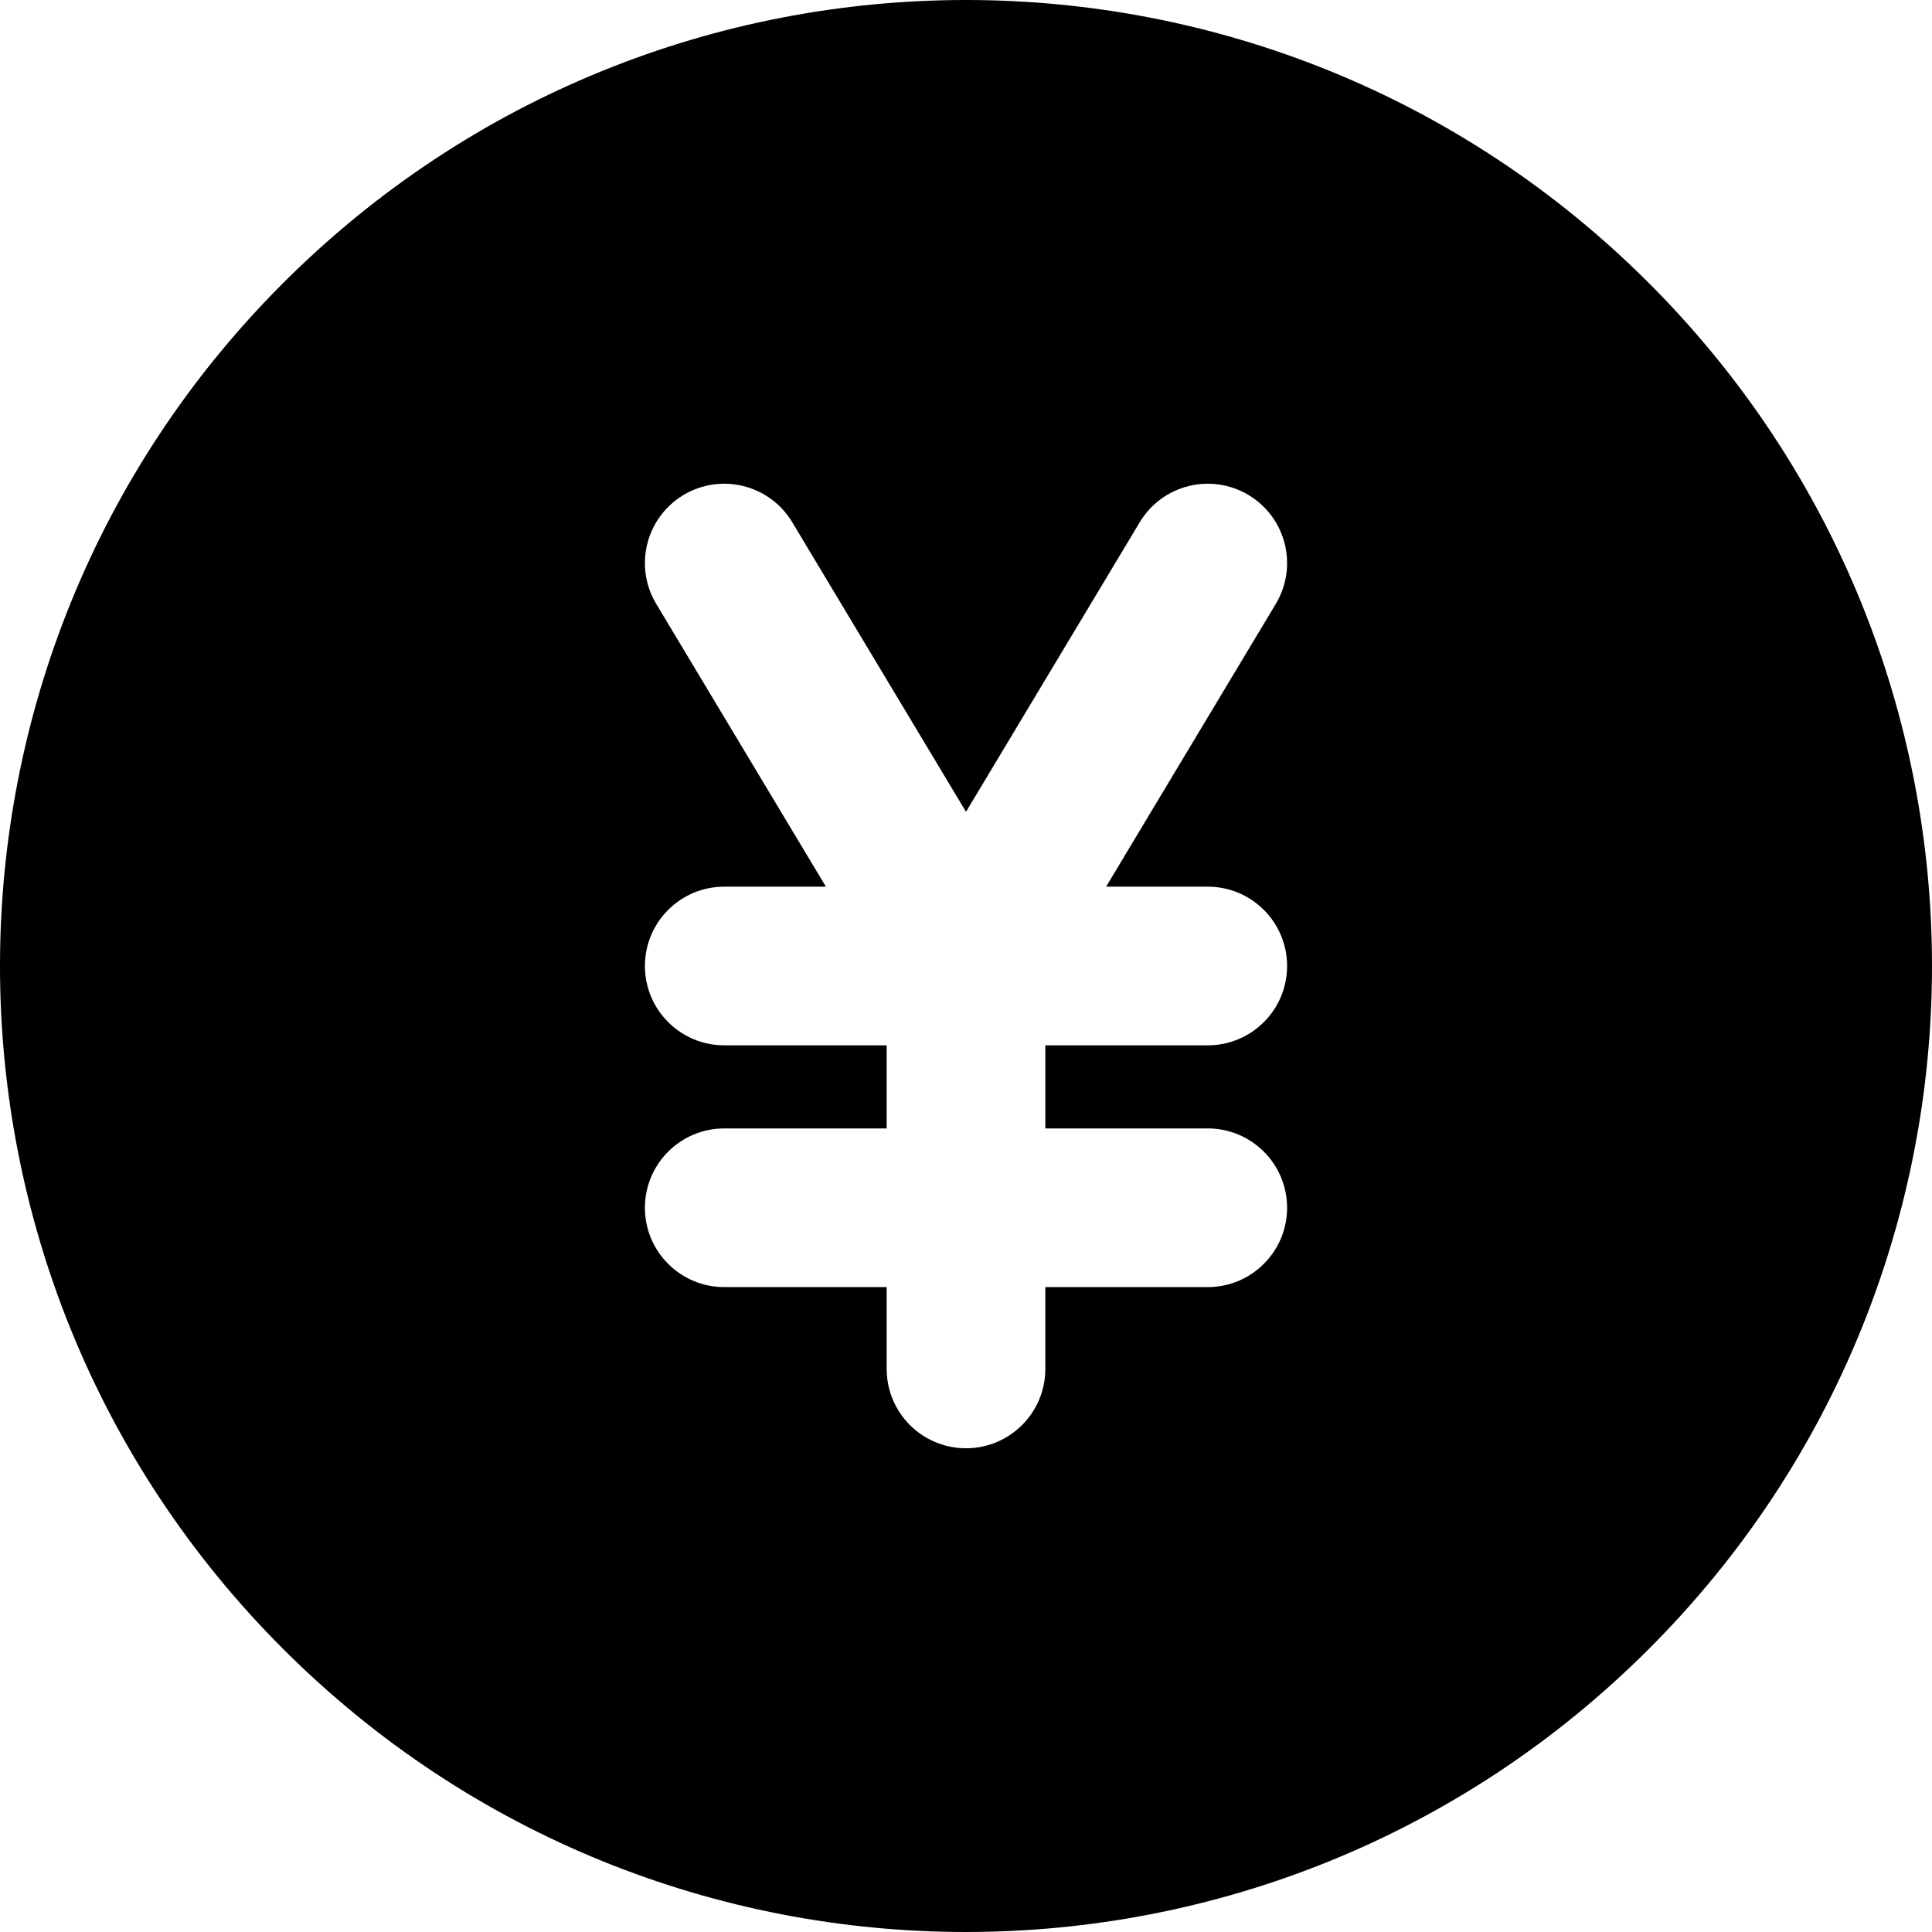 <?xml version="1.0" encoding="UTF-8"?> <svg xmlns="http://www.w3.org/2000/svg" id="Layer_1" height="512" viewBox="0 0 511.448 511.448" width="512"><path d="m436.507 74.94c-99.913-99.913-261.64-99.927-361.567 0-99.913 99.913-99.928 261.64 0 361.567 99.913 99.913 261.639 99.928 361.567 0 99.914-99.911 99.93-261.639 0-361.567zm-116.783 223.784c11.598 0 21 9.402 21 21s-9.402 21-21 21h-43v21.667c0 11.598-9.402 21-21 21s-21-9.402-21-21v-21.667h-43c-11.598 0-21-9.402-21-21s9.402-21 21-21h43v-22h-43c-11.598 0-21-9.402-21-21s9.402-21 21-21h26.91l-44.917-74.862c-5.967-9.945-2.742-22.844 7.203-28.812 9.944-5.968 22.843-2.742 28.812 7.203l45.993 76.654 45.992-76.654c5.967-9.946 18.868-13.17 28.813-7.203s13.17 18.867 7.203 28.812l-44.917 74.862h26.91c11.598 0 21 9.402 21 21s-9.402 21-21 21h-43v22z"></path></svg> 